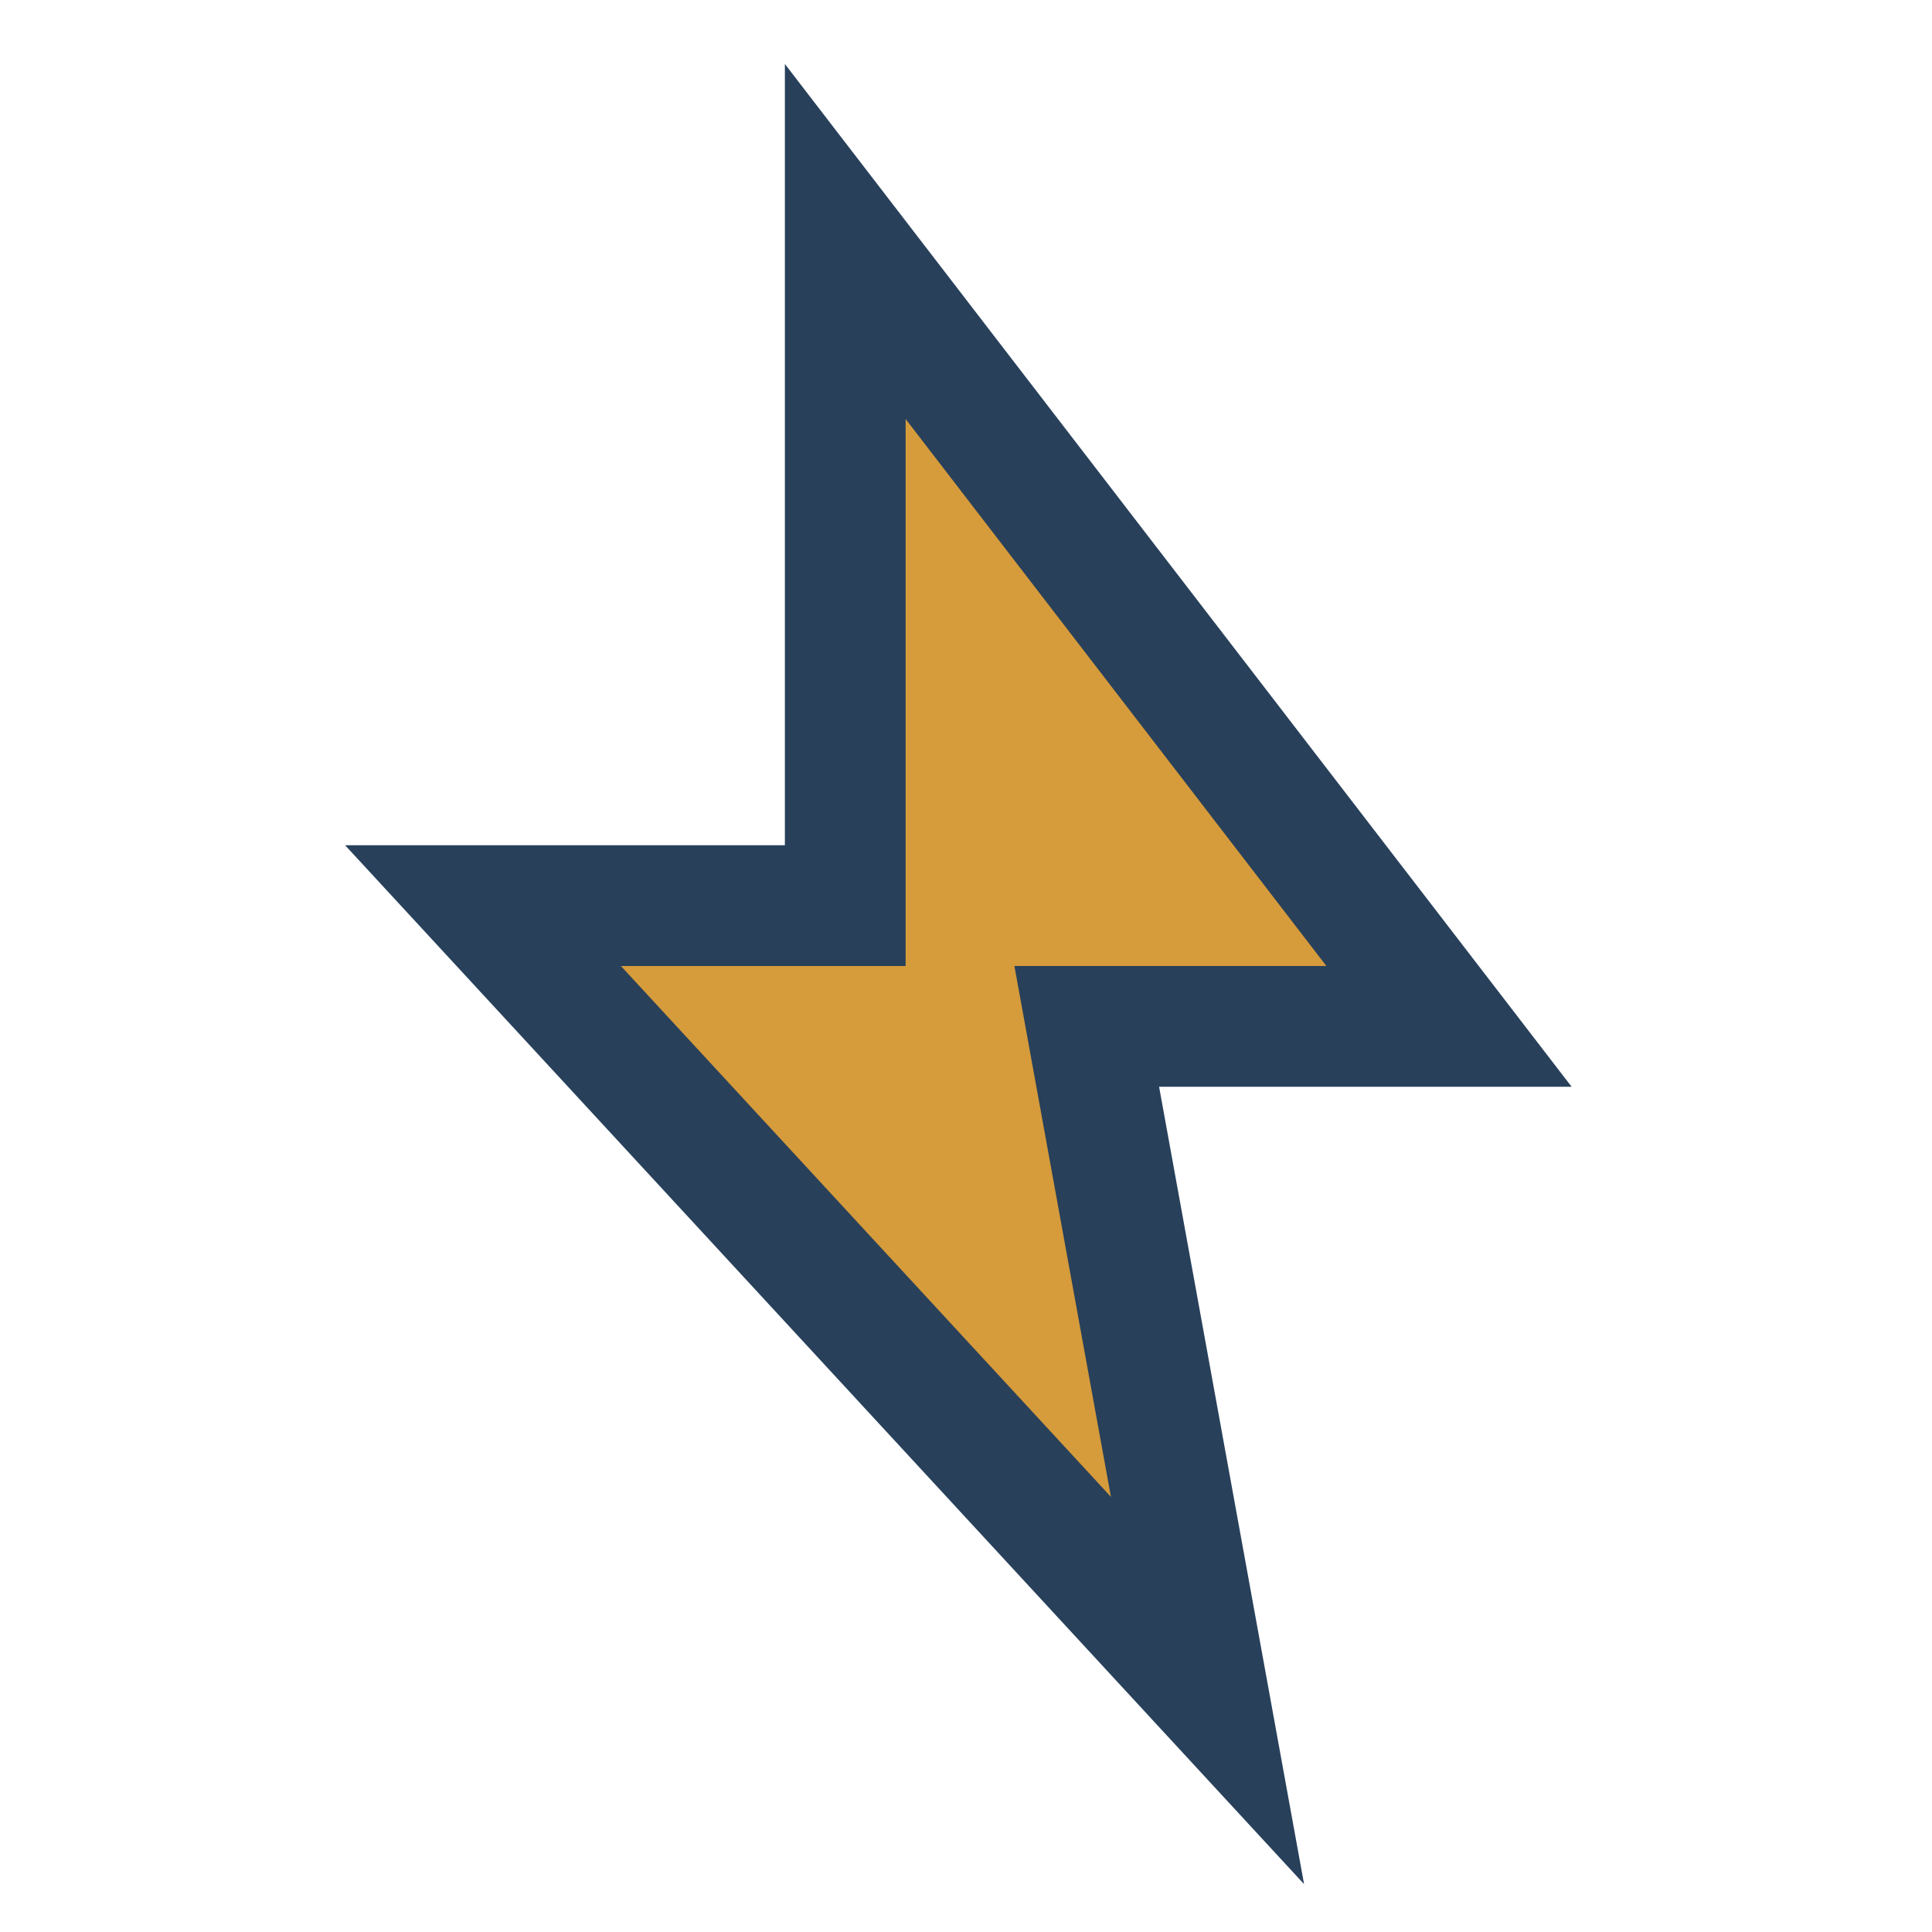 <?xml version="1.0" encoding="UTF-8"?>
<svg xmlns="http://www.w3.org/2000/svg" width="32" height="32" viewBox="0 0 32 32"><polygon points="14,4 24,17 18,17 20,28 8,15 14,15" fill="#D69B3B" stroke="#28405A" stroke-width="2"/></svg>